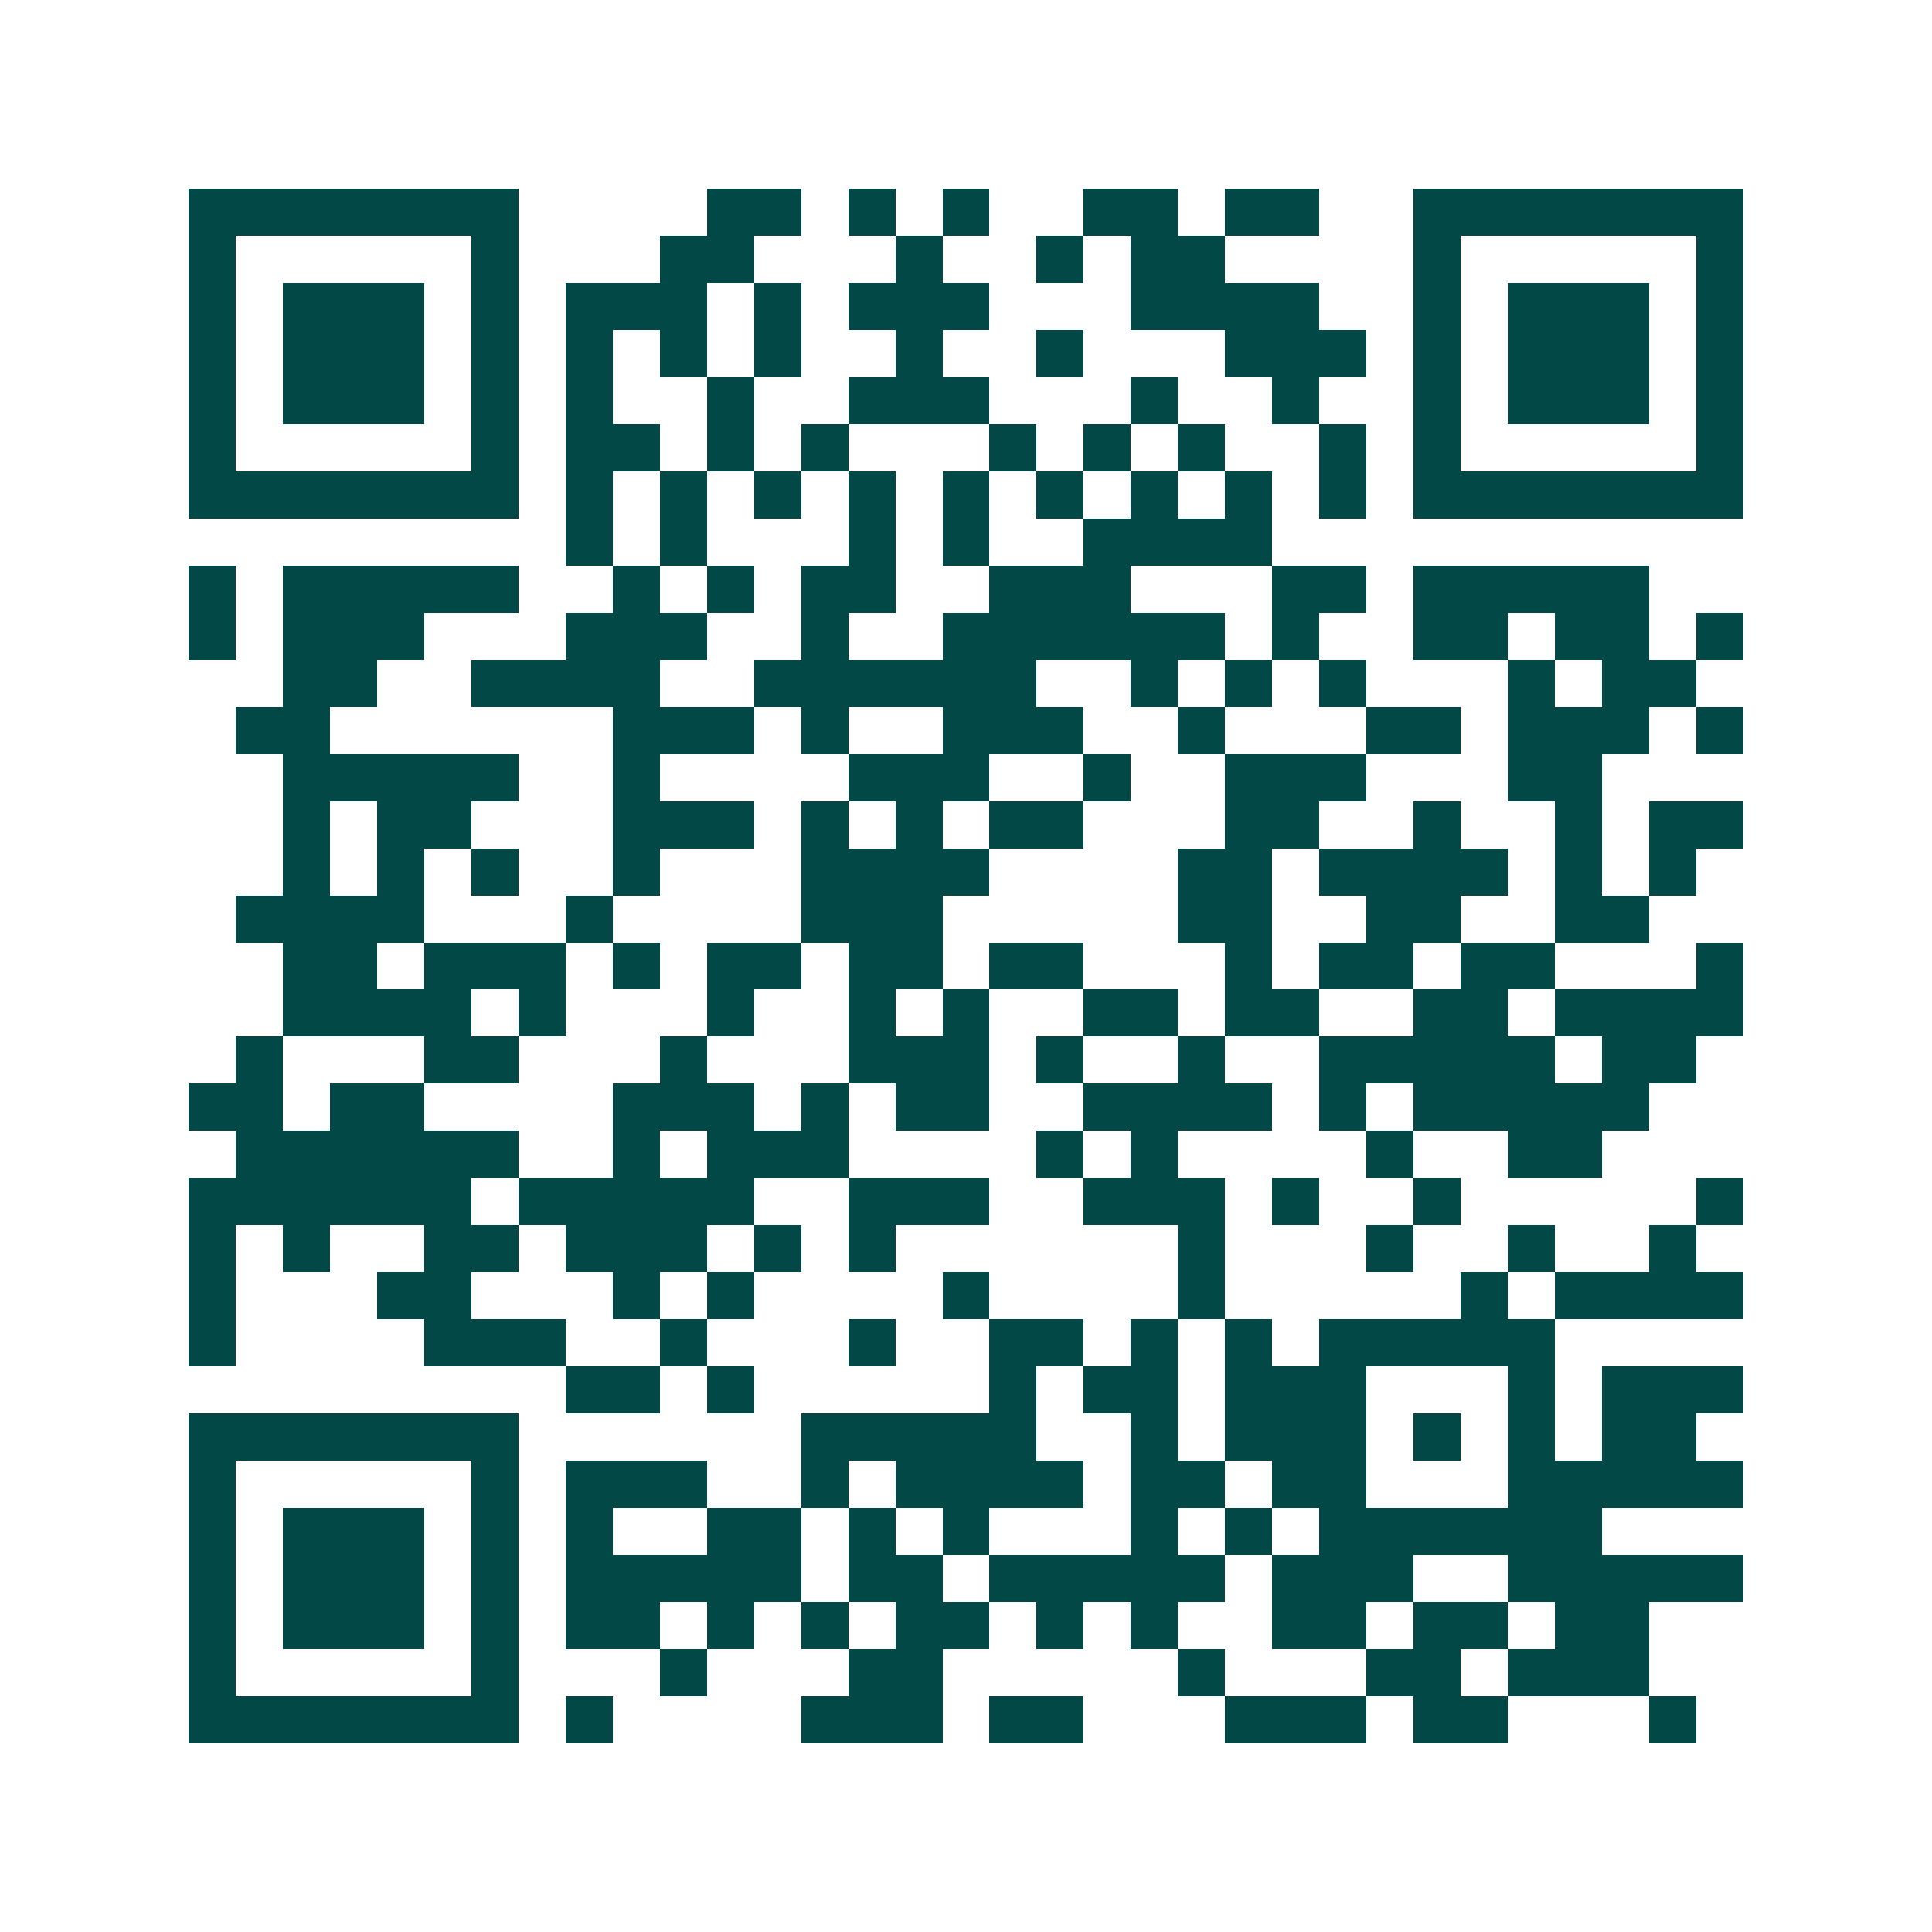 <svg xmlns="http://www.w3.org/2000/svg" width="200" height="200" viewBox="0 0 41 41" shape-rendering="crispEdges"><path fill="#ffffff" d="M0 0h41v41H0z"/><path stroke="#014847" d="M4 4.5h7m4 0h2m1 0h1m1 0h1m2 0h2m1 0h2m2 0h7M4 5.5h1m5 0h1m3 0h2m3 0h1m2 0h1m1 0h2m4 0h1m5 0h1M4 6.5h1m1 0h3m1 0h1m1 0h3m1 0h1m1 0h3m3 0h4m2 0h1m1 0h3m1 0h1M4 7.5h1m1 0h3m1 0h1m1 0h1m1 0h1m1 0h1m2 0h1m2 0h1m3 0h3m1 0h1m1 0h3m1 0h1M4 8.5h1m1 0h3m1 0h1m1 0h1m2 0h1m2 0h3m3 0h1m2 0h1m2 0h1m1 0h3m1 0h1M4 9.5h1m5 0h1m1 0h2m1 0h1m1 0h1m3 0h1m1 0h1m1 0h1m2 0h1m1 0h1m5 0h1M4 10.5h7m1 0h1m1 0h1m1 0h1m1 0h1m1 0h1m1 0h1m1 0h1m1 0h1m1 0h1m1 0h7M12 11.5h1m1 0h1m3 0h1m1 0h1m2 0h4M4 12.5h1m1 0h5m2 0h1m1 0h1m1 0h2m2 0h3m3 0h2m1 0h5M4 13.5h1m1 0h3m3 0h3m2 0h1m2 0h6m1 0h1m2 0h2m1 0h2m1 0h1M6 14.5h2m2 0h4m2 0h6m2 0h1m1 0h1m1 0h1m3 0h1m1 0h2M5 15.5h2m6 0h3m1 0h1m2 0h3m2 0h1m3 0h2m1 0h3m1 0h1M6 16.5h5m2 0h1m4 0h3m2 0h1m2 0h3m3 0h2M6 17.5h1m1 0h2m3 0h3m1 0h1m1 0h1m1 0h2m3 0h2m2 0h1m2 0h1m1 0h2M6 18.5h1m1 0h1m1 0h1m2 0h1m3 0h4m4 0h2m1 0h4m1 0h1m1 0h1M5 19.5h4m3 0h1m4 0h3m5 0h2m2 0h2m2 0h2M6 20.5h2m1 0h3m1 0h1m1 0h2m1 0h2m1 0h2m3 0h1m1 0h2m1 0h2m3 0h1M6 21.5h4m1 0h1m3 0h1m2 0h1m1 0h1m2 0h2m1 0h2m2 0h2m1 0h4M5 22.5h1m3 0h2m3 0h1m3 0h3m1 0h1m2 0h1m2 0h5m1 0h2M4 23.5h2m1 0h2m4 0h3m1 0h1m1 0h2m2 0h4m1 0h1m1 0h5M5 24.5h6m2 0h1m1 0h3m4 0h1m1 0h1m4 0h1m2 0h2M4 25.5h6m1 0h5m2 0h3m2 0h3m1 0h1m2 0h1m5 0h1M4 26.5h1m1 0h1m2 0h2m1 0h3m1 0h1m1 0h1m6 0h1m3 0h1m2 0h1m2 0h1M4 27.5h1m3 0h2m3 0h1m1 0h1m4 0h1m4 0h1m5 0h1m1 0h4M4 28.5h1m4 0h3m2 0h1m3 0h1m2 0h2m1 0h1m1 0h1m1 0h5M12 29.5h2m1 0h1m5 0h1m1 0h2m1 0h3m3 0h1m1 0h3M4 30.5h7m6 0h5m2 0h1m1 0h3m1 0h1m1 0h1m1 0h2M4 31.5h1m5 0h1m1 0h3m2 0h1m1 0h4m1 0h2m1 0h2m3 0h5M4 32.5h1m1 0h3m1 0h1m1 0h1m2 0h2m1 0h1m1 0h1m3 0h1m1 0h1m1 0h6M4 33.5h1m1 0h3m1 0h1m1 0h5m1 0h2m1 0h5m1 0h3m2 0h5M4 34.5h1m1 0h3m1 0h1m1 0h2m1 0h1m1 0h1m1 0h2m1 0h1m1 0h1m2 0h2m1 0h2m1 0h2M4 35.5h1m5 0h1m3 0h1m3 0h2m5 0h1m3 0h2m1 0h3M4 36.5h7m1 0h1m4 0h3m1 0h2m3 0h3m1 0h2m3 0h1"/></svg>
